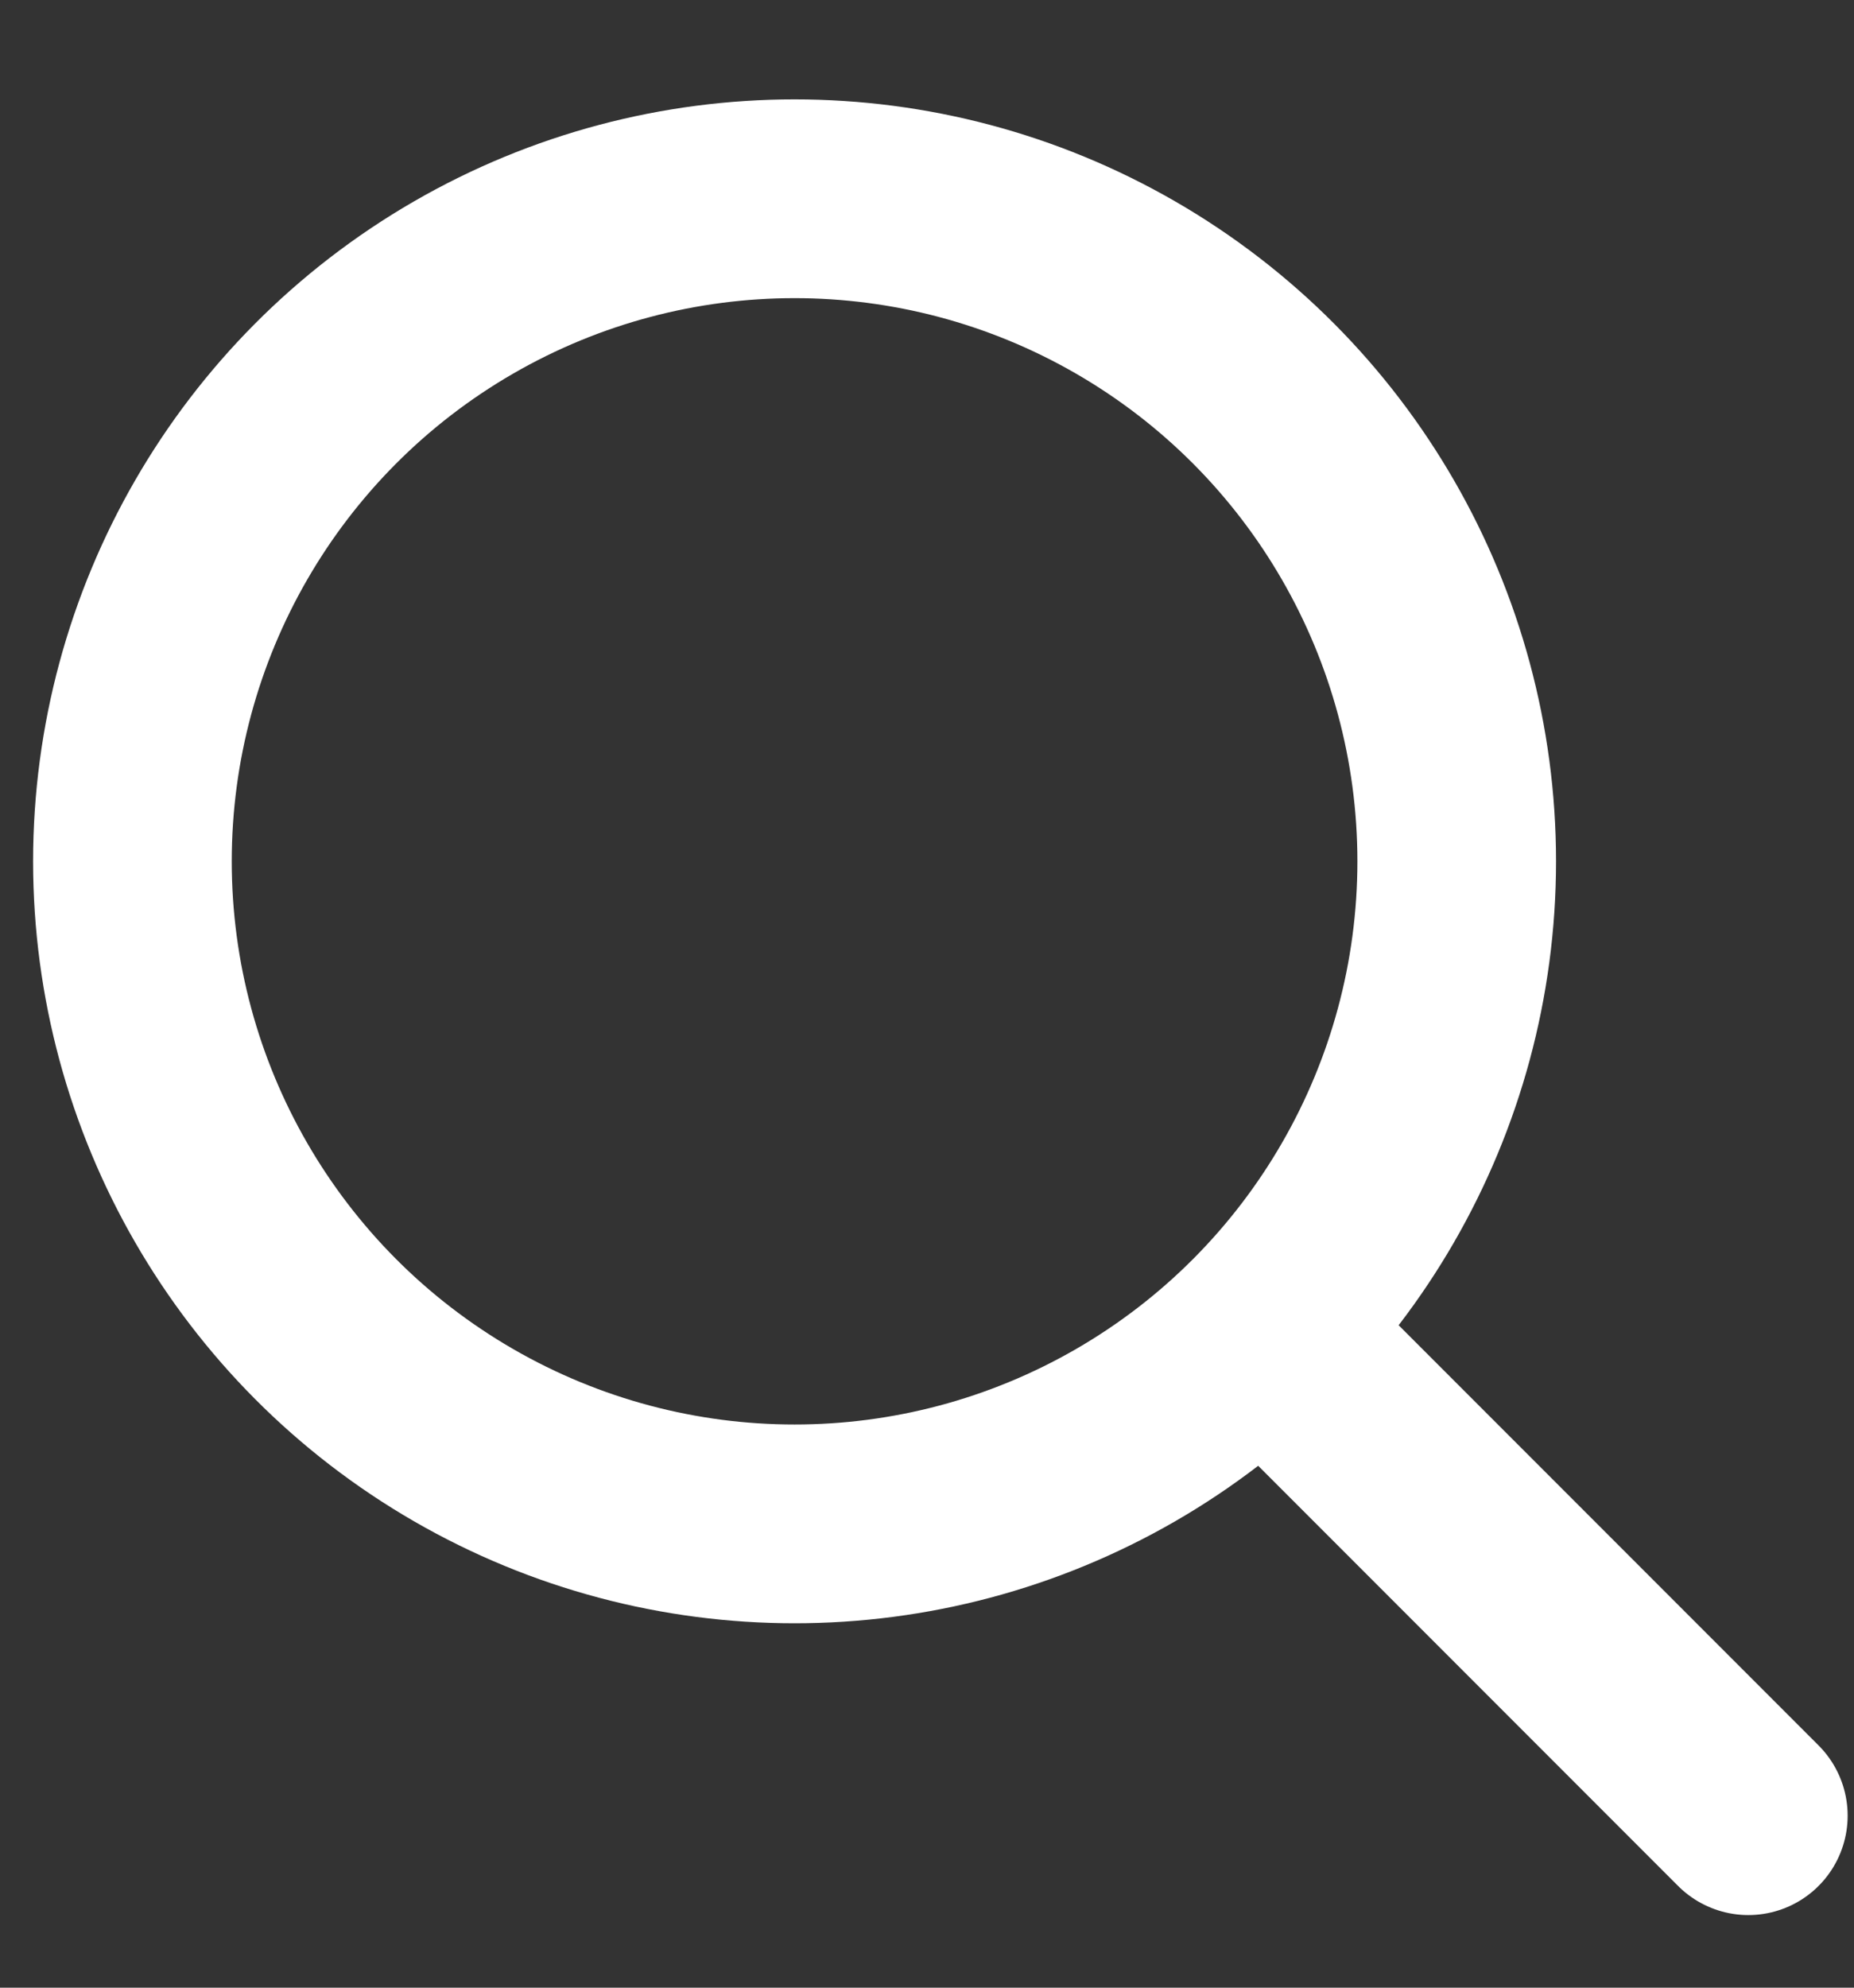 <svg xmlns="http://www.w3.org/2000/svg" width="14" height="15" viewBox="0 0 14 15">
  <rect x="0" y="0" width="14" height="15" fill="#333333" stroke="none"/>
  <g fill="none" fill-rule="evenodd" stroke="#fff" stroke-linejoin="round" stroke-width="1.5" transform="translate(1 1.5)">
    <circle cx="5" cy="5" r="5"/>
    <line x1="9" x2="12.202" y1="9" y2="12.202" stroke-linecap="round"/>
  </g>
</svg>
